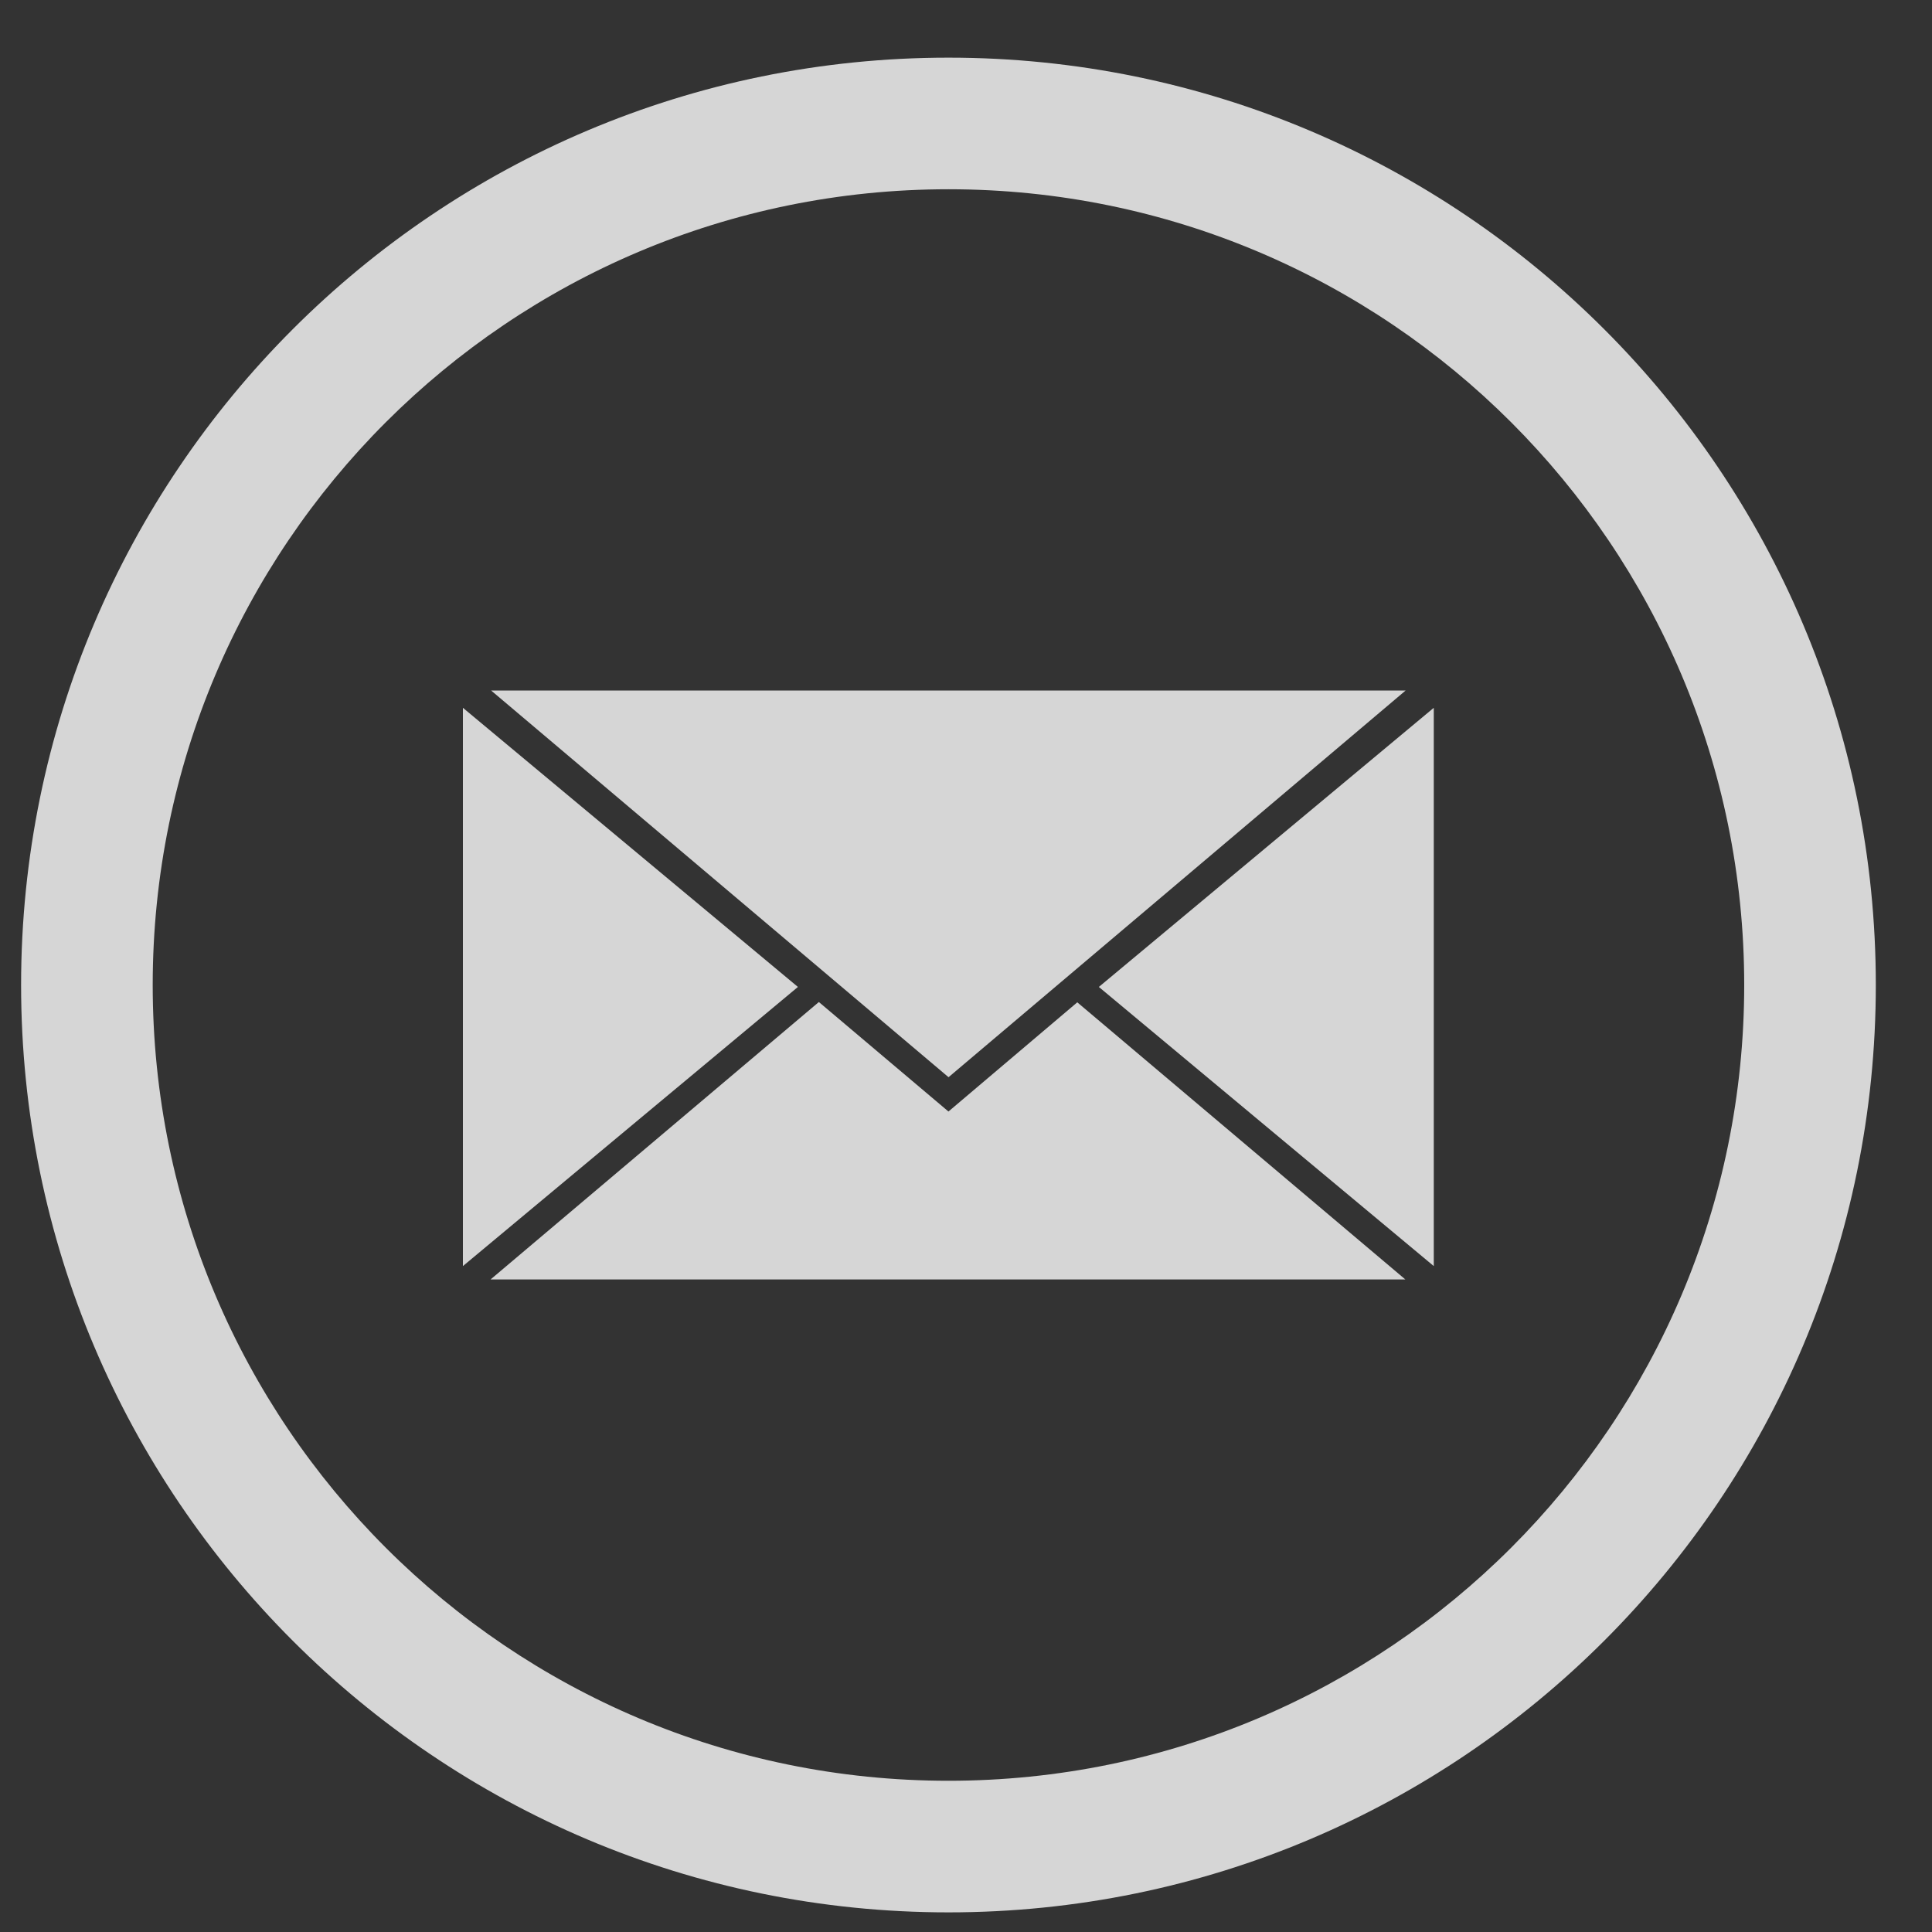 <svg width="25" height="25" viewBox="0 0 25 25" fill="none" xmlns="http://www.w3.org/2000/svg">
<rect x="0" y="0" width="25" height="25" fill="#333333" stroke="none"/>
<g opacity="0.8">
<path d="M12.273 0.746C5.646 0.746 0.273 6.118 0.273 12.746C0.273 19.373 5.646 24.746 12.273 24.746C18.901 24.746 24.273 19.373 24.273 12.746C24.273 6.118 18.901 0.746 12.273 0.746ZM12.273 23.043C6.586 23.043 1.976 18.433 1.976 12.746C1.976 7.058 6.586 2.449 12.273 2.449C17.961 2.449 22.57 7.058 22.57 12.746C22.57 18.433 17.961 23.043 12.273 23.043Z" fill="white"/>
<path d="M18.189 8.935L12.274 13.939L6.355 8.935H18.189Z" fill="white"/>
<path d="M18.185 16.556H6.348L10.596 12.966L12.273 14.383L13.94 12.97L18.185 16.556Z" fill="white"/>
<path d="M18.553 16.383L14.219 12.771L18.553 9.159V16.383Z" fill="white"/>
<path d="M5.99 9.159L10.325 12.771L5.99 16.383V9.159Z" fill="white"/>
</g>
</svg>
